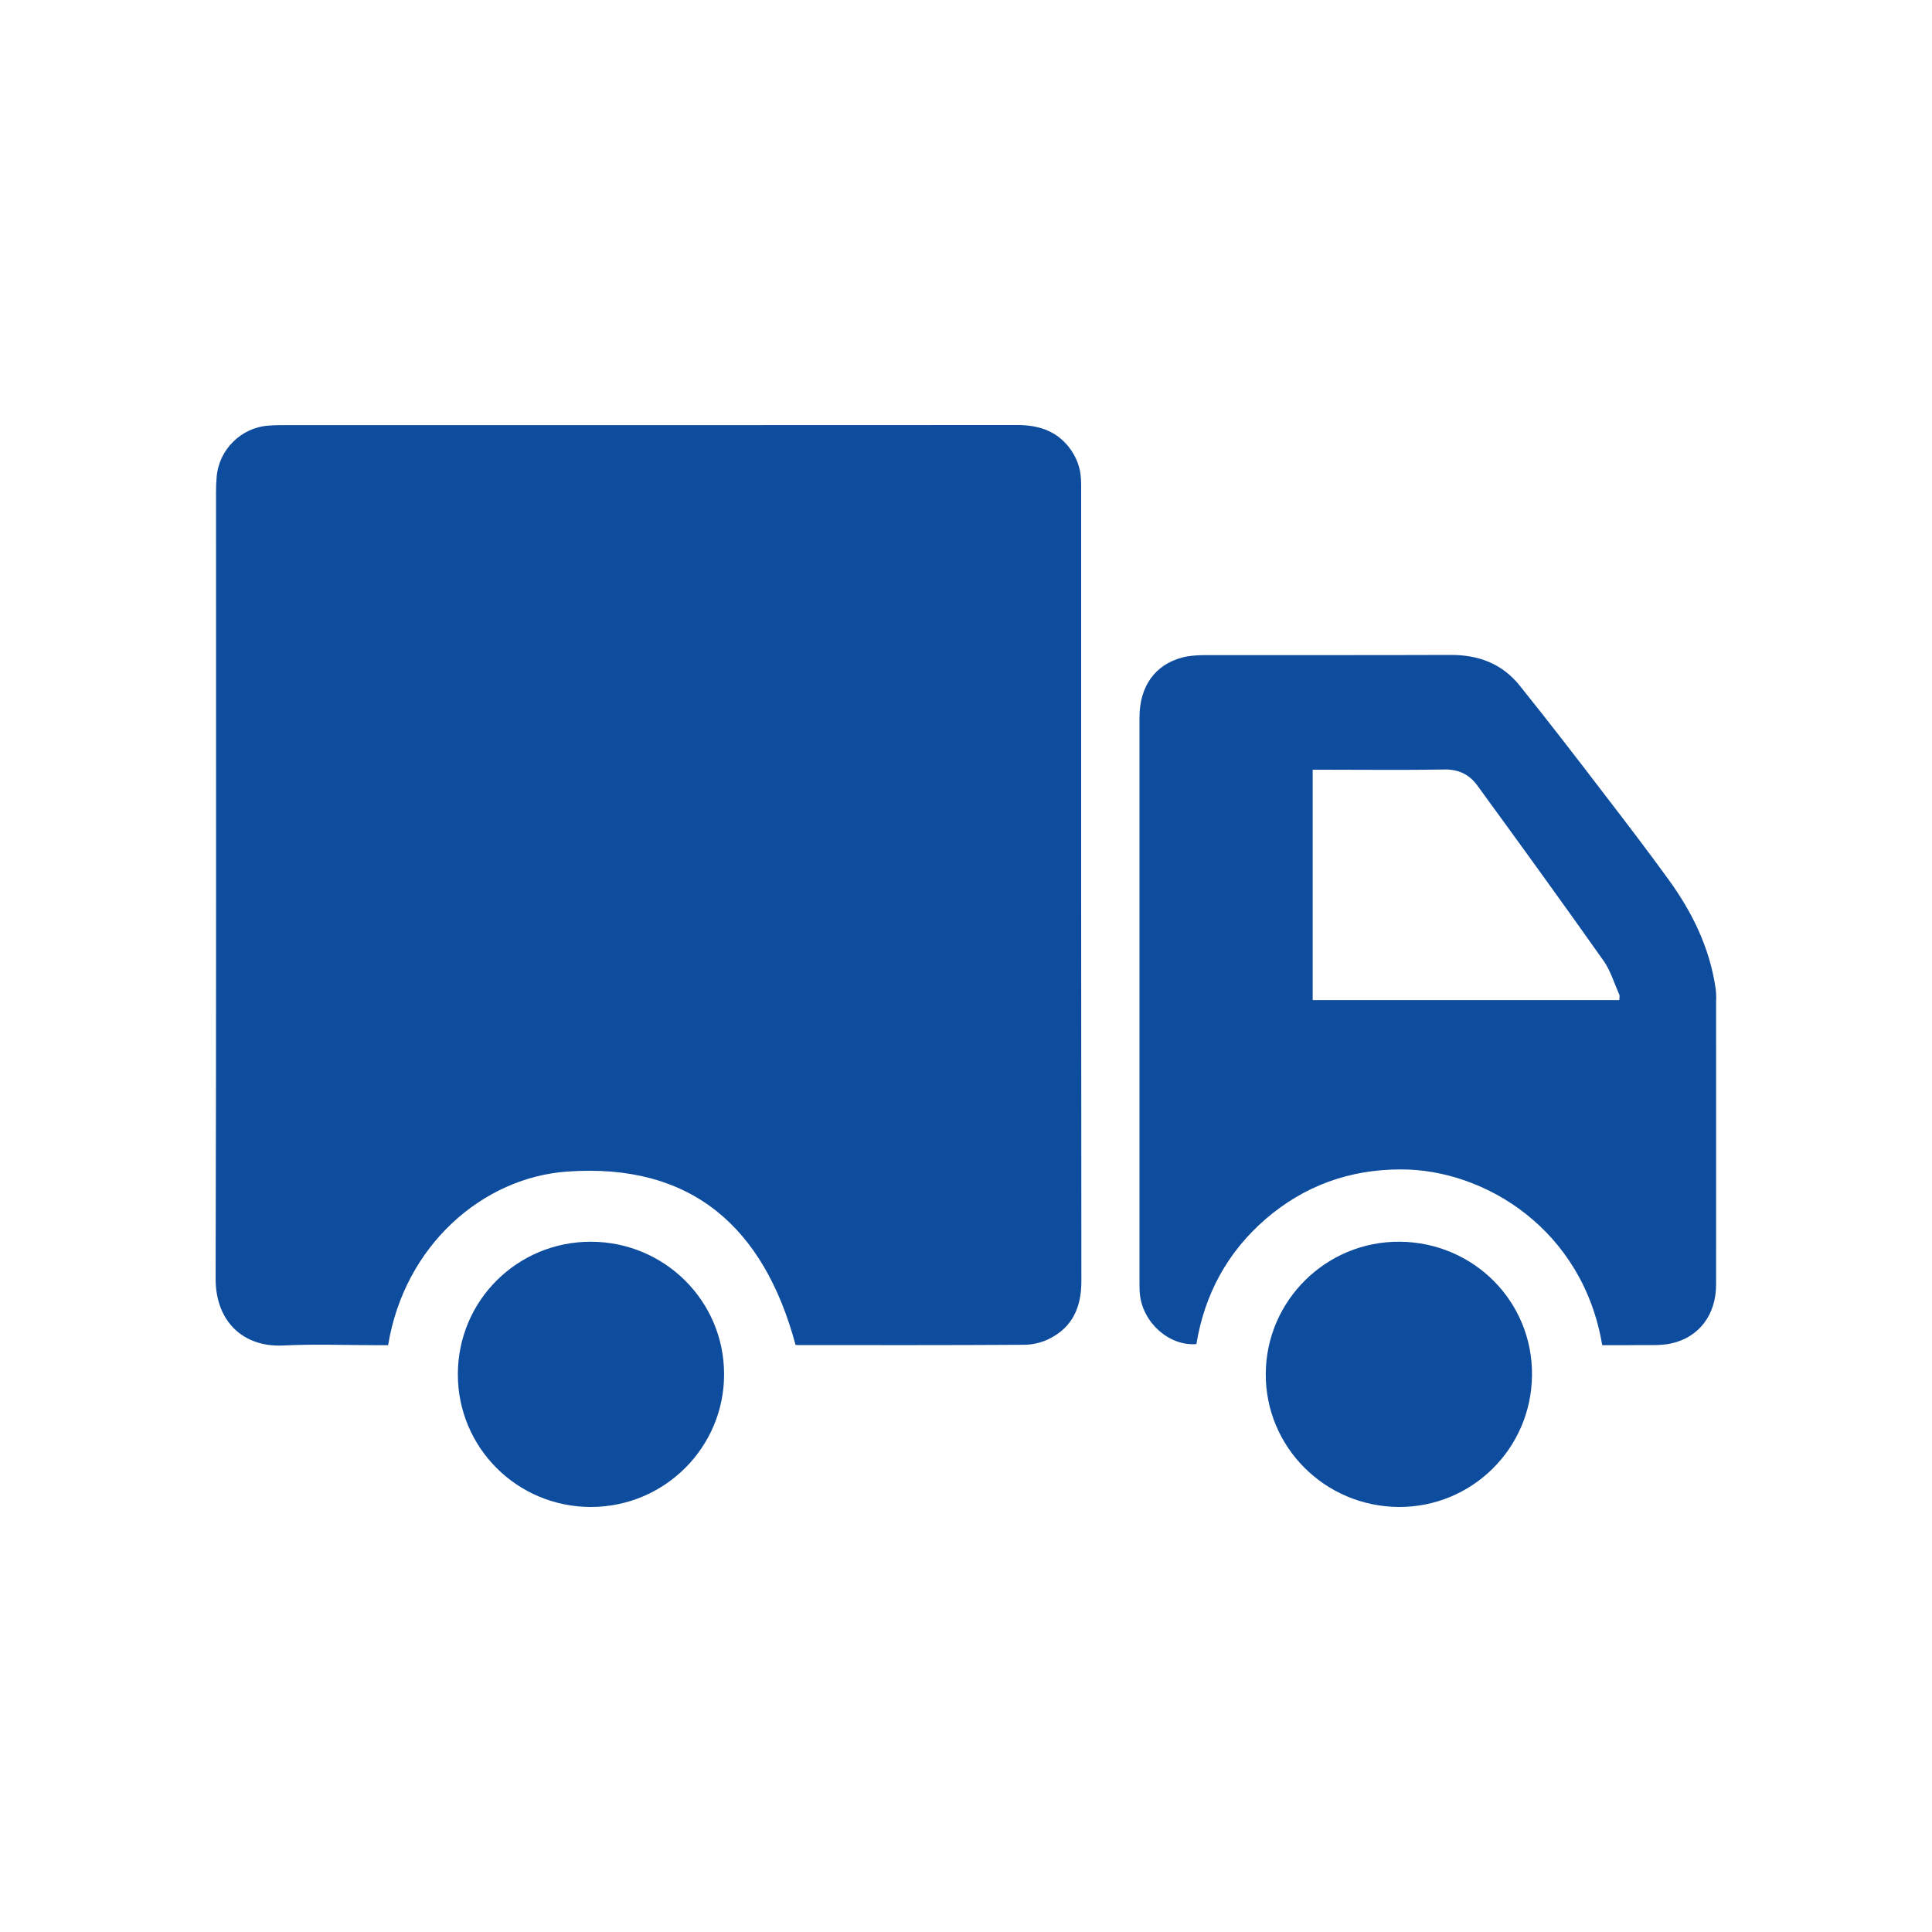 <svg width="70" height="70" viewBox="0 0 70 70" fill="none" xmlns="http://www.w3.org/2000/svg">
<path d="M39.165 17.361C39.147 16.929 38.995 16.549 38.734 16.208C38.248 15.588 37.592 15.396 36.831 15.4C27.946 15.407 19.061 15.403 10.18 15.403C10.027 15.403 9.879 15.411 9.73 15.421C8.733 15.49 7.925 16.295 7.849 17.292C7.834 17.462 7.827 17.629 7.827 17.803C7.827 27.308 7.838 36.812 7.813 46.321C7.805 47.858 8.795 48.819 10.256 48.75C11.398 48.692 12.55 48.739 13.696 48.739C13.812 48.739 13.924 48.739 14.062 48.739C14.66 45.103 17.502 42.667 20.54 42.449C25.064 42.12 27.681 44.479 28.823 48.724C28.827 48.724 28.859 48.735 28.892 48.735C31.625 48.735 34.358 48.742 37.092 48.724C37.403 48.724 37.74 48.648 38.016 48.507C38.864 48.086 39.18 47.354 39.18 46.426C39.169 36.856 39.172 27.286 39.172 17.716C39.172 17.6 39.172 17.48 39.165 17.361ZM62.155 35.779C61.937 34.326 61.31 33.046 60.458 31.872C59.697 30.824 58.91 29.791 58.12 28.765C57.112 27.445 56.097 26.13 55.057 24.835C54.426 24.049 53.575 23.726 52.563 23.73C49.576 23.741 46.586 23.733 43.591 23.737C43.337 23.741 43.073 23.759 42.83 23.824C41.84 24.089 41.286 24.875 41.286 25.995C41.286 32.821 41.286 39.651 41.286 46.477C41.286 46.614 41.286 46.752 41.3 46.89C41.405 47.923 42.359 48.779 43.348 48.699C43.642 46.901 44.468 45.371 45.853 44.171C47.256 42.961 48.902 42.37 50.751 42.37C53.806 42.362 57.355 44.559 58.051 48.739C58.483 48.739 58.921 48.742 59.356 48.735C59.752 48.728 60.161 48.761 60.542 48.677C61.557 48.46 62.177 47.637 62.177 46.546C62.18 43.127 62.177 39.705 62.177 36.291C62.188 36.124 62.18 35.946 62.155 35.779ZM47.561 36.236C47.561 33.459 47.561 30.704 47.561 27.888C47.684 27.888 47.807 27.888 47.934 27.888C49.398 27.888 50.87 27.906 52.338 27.881C52.86 27.87 53.245 28.073 53.524 28.457C55.064 30.567 56.598 32.684 58.106 34.819C58.356 35.178 58.486 35.623 58.668 36.033C58.693 36.084 58.671 36.156 58.671 36.236C54.967 36.236 51.28 36.236 47.561 36.236ZM21.421 44.99C18.749 44.983 16.592 47.118 16.589 49.79C16.585 52.451 18.738 54.6 21.41 54.6C24.078 54.6 26.242 52.44 26.235 49.783C26.231 47.14 24.085 45.001 21.421 44.99ZM50.722 44.99C48.061 44.965 45.875 47.115 45.861 49.772C45.846 52.425 47.999 54.582 50.675 54.6C53.324 54.615 55.481 52.491 55.507 49.834C55.539 47.173 53.408 45.016 50.722 44.99Z" fill="#0E4C9E"/>
</svg>
